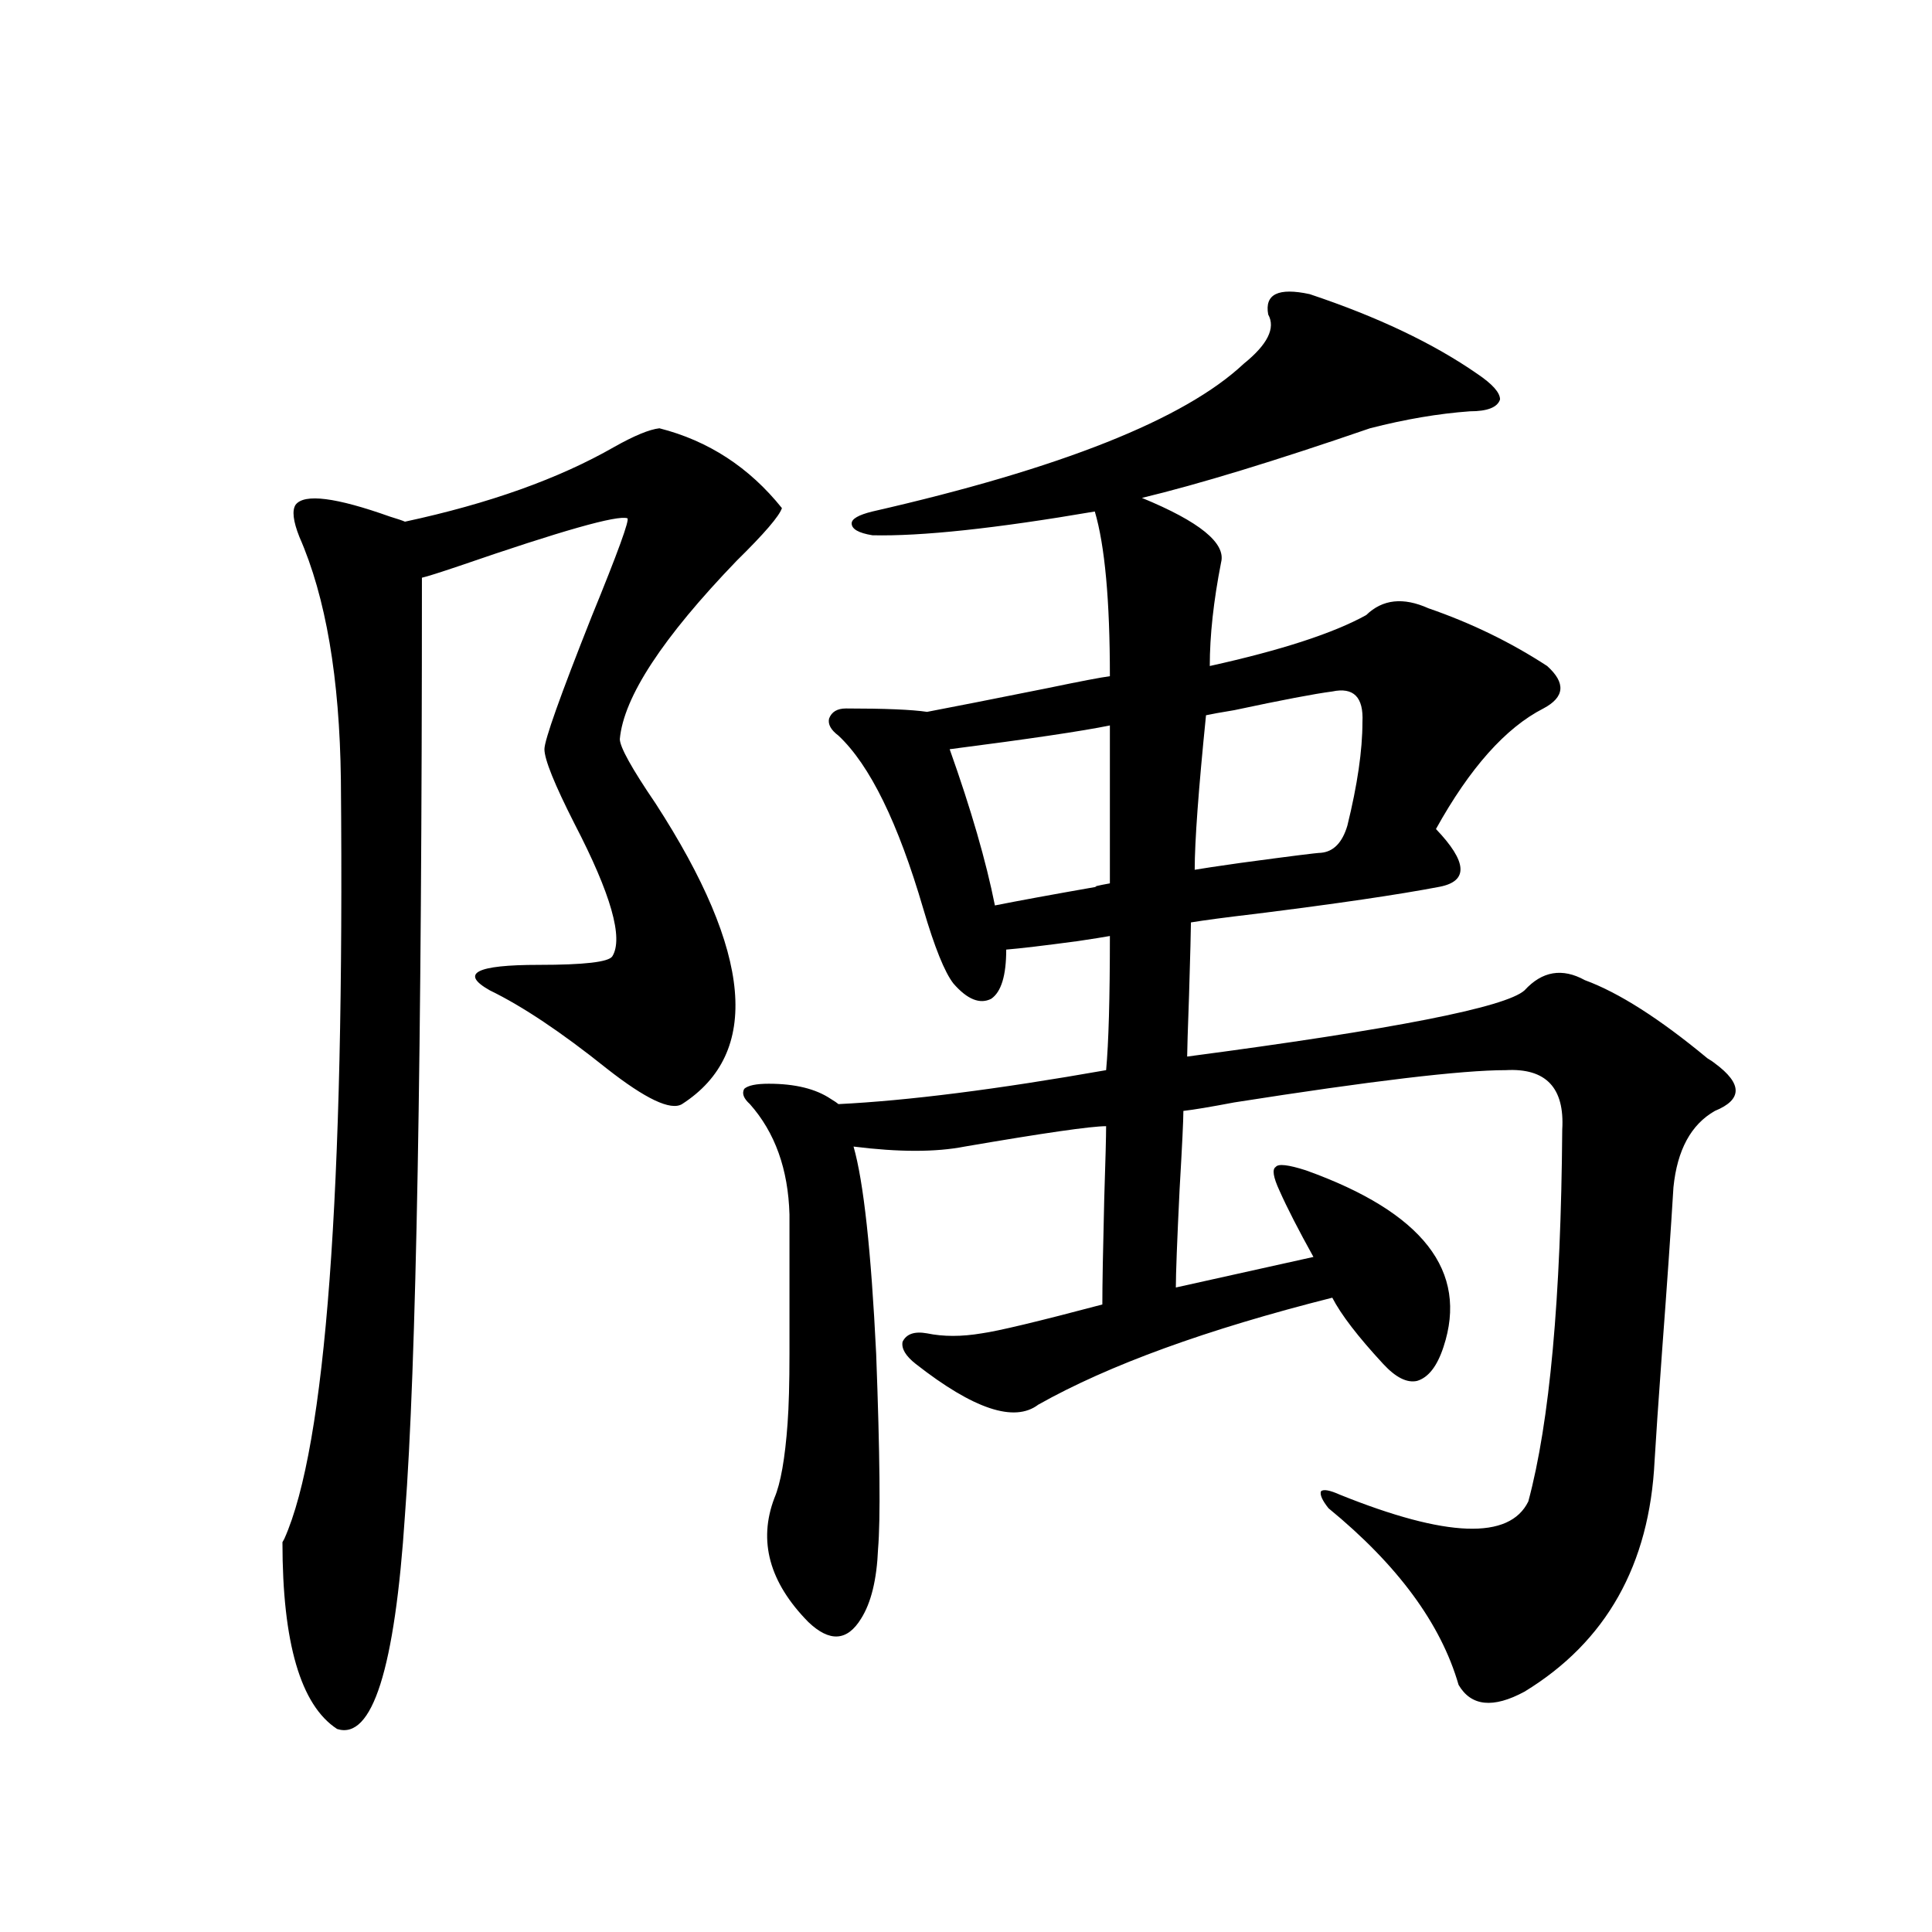 <?xml version="1.0" encoding="utf-8"?>
<!-- Generator: Adobe Illustrator 16.0.0, SVG Export Plug-In . SVG Version: 6.00 Build 0)  -->
<!DOCTYPE svg PUBLIC "-//W3C//DTD SVG 1.1//EN" "http://www.w3.org/Graphics/SVG/1.1/DTD/svg11.dtd">
<svg version="1.1" id="图层_1" xmlns="http://www.w3.org/2000/svg" xmlns:xlink="http://www.w3.org/1999/xlink" x="0px" y="0px"
	 width="1000px" height="1000px" viewBox="0 0 1000 1000" enable-background="new 0 0 1000 1000" xml:space="preserve">
<path d="M341.309,221.68c25.365,6.455,46.493,20.215,63.413,41.309c-1.311,4.106-9.115,13.184-23.414,27.246
	c-38.383,39.854-58.535,70.615-60.486,92.285c0,4.106,6.174,15.244,18.536,33.398c50.075,77.344,54.633,129.199,13.658,155.566
	c-5.854,3.516-18.871-2.637-39.023-18.457c-23.414-18.745-43.581-32.217-60.486-40.43c-15.609-8.789-7.164-13.184,25.365-13.184
	c23.414,0,36.097-1.455,38.048-4.395c5.854-9.365-0.655-32.217-19.512-68.555c-10.411-20.503-15.609-33.398-15.609-38.672
	c0-4.683,8.125-27.534,24.39-68.555c13.658-33.398,19.832-50.386,18.536-50.977c-5.213-1.758-34.146,6.455-86.827,24.609
	c-10.411,3.516-16.92,5.576-19.512,6.152c0,247.275-2.927,408.994-8.78,485.156c-5.213,79.679-16.92,116.593-35.121,110.742
	c-18.871-12.305-28.292-44.535-28.292-96.68l0.976-1.758c21.463-48.037,31.219-178.994,29.268-392.871
	c-0.655-52.734-7.805-94.619-21.463-125.684c-3.262-8.198-3.902-13.76-1.951-16.699c4.543-5.85,20.808-3.804,48.779,6.152
	c3.902,1.182,6.494,2.061,7.805,2.637c43.566-9.365,79.663-22.261,108.29-38.672C328.291,225.498,336.096,222.271,341.309,221.68z
	 M677.886,152.246c35.121,11.729,64.054,25.488,86.827,41.309c7.805,5.273,11.707,9.668,11.707,13.184
	c-1.311,4.106-6.509,6.152-15.609,6.152c-16.265,1.182-33.505,4.106-51.706,8.789c-49.435,17.002-88.778,29.004-118.046,36.035
	c29.908,12.305,43.566,23.442,40.975,33.398c-3.902,19.927-5.854,37.793-5.854,53.613c37.072-8.198,64.054-16.987,80.974-26.367
	c8.445-8.198,19.177-9.365,32.194-3.516c22.104,7.622,42.591,17.578,61.462,29.883c9.756,8.789,9.101,16.123-1.951,21.973
	c-19.512,9.971-38.048,30.762-55.608,62.402c16.25,17.002,16.905,26.958,1.951,29.883c-21.463,4.106-53.337,8.789-95.607,14.063
	c-14.969,1.758-26.021,3.228-33.17,4.395c0,3.516-0.335,16.123-0.976,37.793c-0.655,18.169-0.976,28.716-0.976,31.641
	c106.659-14.063,164.874-25.488,174.63-34.277c9.101-9.956,19.512-11.714,31.219-5.273c17.561,6.455,38.688,19.927,63.413,40.43
	c1.951,1.182,3.247,2.061,3.902,2.637c7.149,5.273,10.731,9.971,10.731,14.063c0,4.106-3.582,7.622-10.731,10.547
	c-12.362,7.031-19.512,20.215-21.463,39.551c-1.311,21.685-3.262,49.81-5.854,84.375c-1.951,26.958-3.262,46.006-3.902,57.129
	c-2.606,53.916-25.045,93.741-67.315,119.531c-16.265,8.789-27.651,7.608-34.146-3.516c-9.115-31.641-31.554-62.1-67.315-91.406
	c-3.262-4.092-4.558-7.031-3.902-8.789c1.296-1.167,4.543-0.576,9.756,1.758c55.273,22.275,87.803,23.442,97.559,3.516
	c11.052-41.006,16.905-105.166,17.561-192.48c1.296-21.67-8.46-31.929-29.268-30.762c-22.773,0-69.602,5.576-140.484,16.699
	c-12.362,2.349-21.143,3.818-26.341,4.395c0,4.697-0.655,18.169-1.951,40.43c-1.311,26.958-1.951,43.945-1.951,50.977l71.218-15.82
	c-7.805-14.063-13.658-25.488-17.561-34.277c-3.262-7.031-3.902-11.123-1.951-12.305c1.296-1.758,6.494-1.167,15.609,1.758
	c60.486,21.685,84.221,52.158,71.218,91.406c-3.262,9.971-7.805,15.82-13.658,17.578c-5.213,1.182-11.066-1.758-17.561-8.789
	c-13.018-14.063-21.798-25.488-26.341-34.277c-65.044,16.411-115.774,34.868-152.191,55.371
	c-12.362,9.38-33.505,2.349-63.413-21.094c-5.213-4.092-7.484-7.91-6.829-11.426c1.951-4.092,6.174-5.562,12.683-4.395
	c8.445,1.758,17.881,1.758,28.292,0c8.445-1.167,29.268-6.152,62.438-14.941c0-9.956,0.32-28.125,0.976-54.492
	c0.641-19.912,0.976-32.52,0.976-37.793c-7.805,0-32.194,3.516-73.169,10.547c-14.969,2.939-34.146,2.939-57.56,0
	c5.198,18.169,9.101,53.916,11.707,107.227c1.951,52.158,2.271,85.845,0.976,101.074c-0.655,15.82-3.582,27.823-8.78,36.035
	c-7.164,11.715-16.265,12.305-27.316,1.758c-20.167-20.503-26.021-41.885-17.561-64.16c3.247-7.607,5.519-20.503,6.829-38.672
	c0.641-8.789,0.976-20.791,0.976-36.035c0-12.305,0-36.323,0-72.07c-0.655-23.428-7.484-42.476-20.487-57.129
	c-3.262-2.925-4.237-5.562-2.927-7.91c1.951-1.758,6.174-2.637,12.683-2.637c13.658,0,24.39,2.637,32.194,7.91
	c1.951,1.182,3.247,2.061,3.902,2.637c35.762-1.758,81.949-7.607,138.533-17.578c1.296-14.063,1.951-37.202,1.951-69.434
	c-3.262,0.591-8.78,1.47-16.585,2.637c-17.561,2.349-29.923,3.818-37.072,4.395c0,13.486-2.606,21.973-7.805,25.488
	c-5.854,2.939-12.362,0.303-19.512-7.91c-4.558-5.85-9.756-18.745-15.609-38.672c-13.018-44.521-27.651-74.404-43.901-89.648
	c-3.902-2.925-5.533-5.85-4.878-8.789c1.296-3.516,4.223-5.273,8.78-5.273c20.152,0,34.146,0.591,41.95,1.758
	c12.348-2.334,33.17-6.44,62.438-12.305c16.905-3.516,27.637-5.562,32.194-6.152c0-39.248-2.606-67.676-7.805-85.254
	c-51.386,8.789-89.754,12.896-115.119,12.305c-7.164-1.167-10.731-3.213-10.731-6.152c0-2.334,3.567-4.395,10.731-6.152
	c97.559-22.261,161.612-47.749,192.19-76.465c12.348-9.956,16.585-18.457,12.683-25.488
	C654.472,152.246,661.621,148.73,677.886,152.246z M574.474,375.488c-14.313,2.939-41.95,7.031-82.925,12.305
	c11.052,31.064,18.856,58.008,23.414,80.859c11.707-2.334,29.268-5.562,52.682-9.668c-1.951,0,0.32-0.576,6.829-1.758V375.488z
	 M689.593,357.91c-9.115,1.182-26.021,4.395-50.73,9.668c-7.164,1.182-12.042,2.061-14.634,2.637
	c-3.902,38.672-5.854,65.342-5.854,79.98c3.247-0.576,11.052-1.758,23.414-3.516c26.006-3.516,39.999-5.273,41.95-5.273
	c6.494-0.576,11.052-5.273,13.658-14.063c5.198-21.094,7.805-38.96,7.805-53.613C705.843,360.85,700.645,355.576,689.593,357.91z"/>
</svg>
